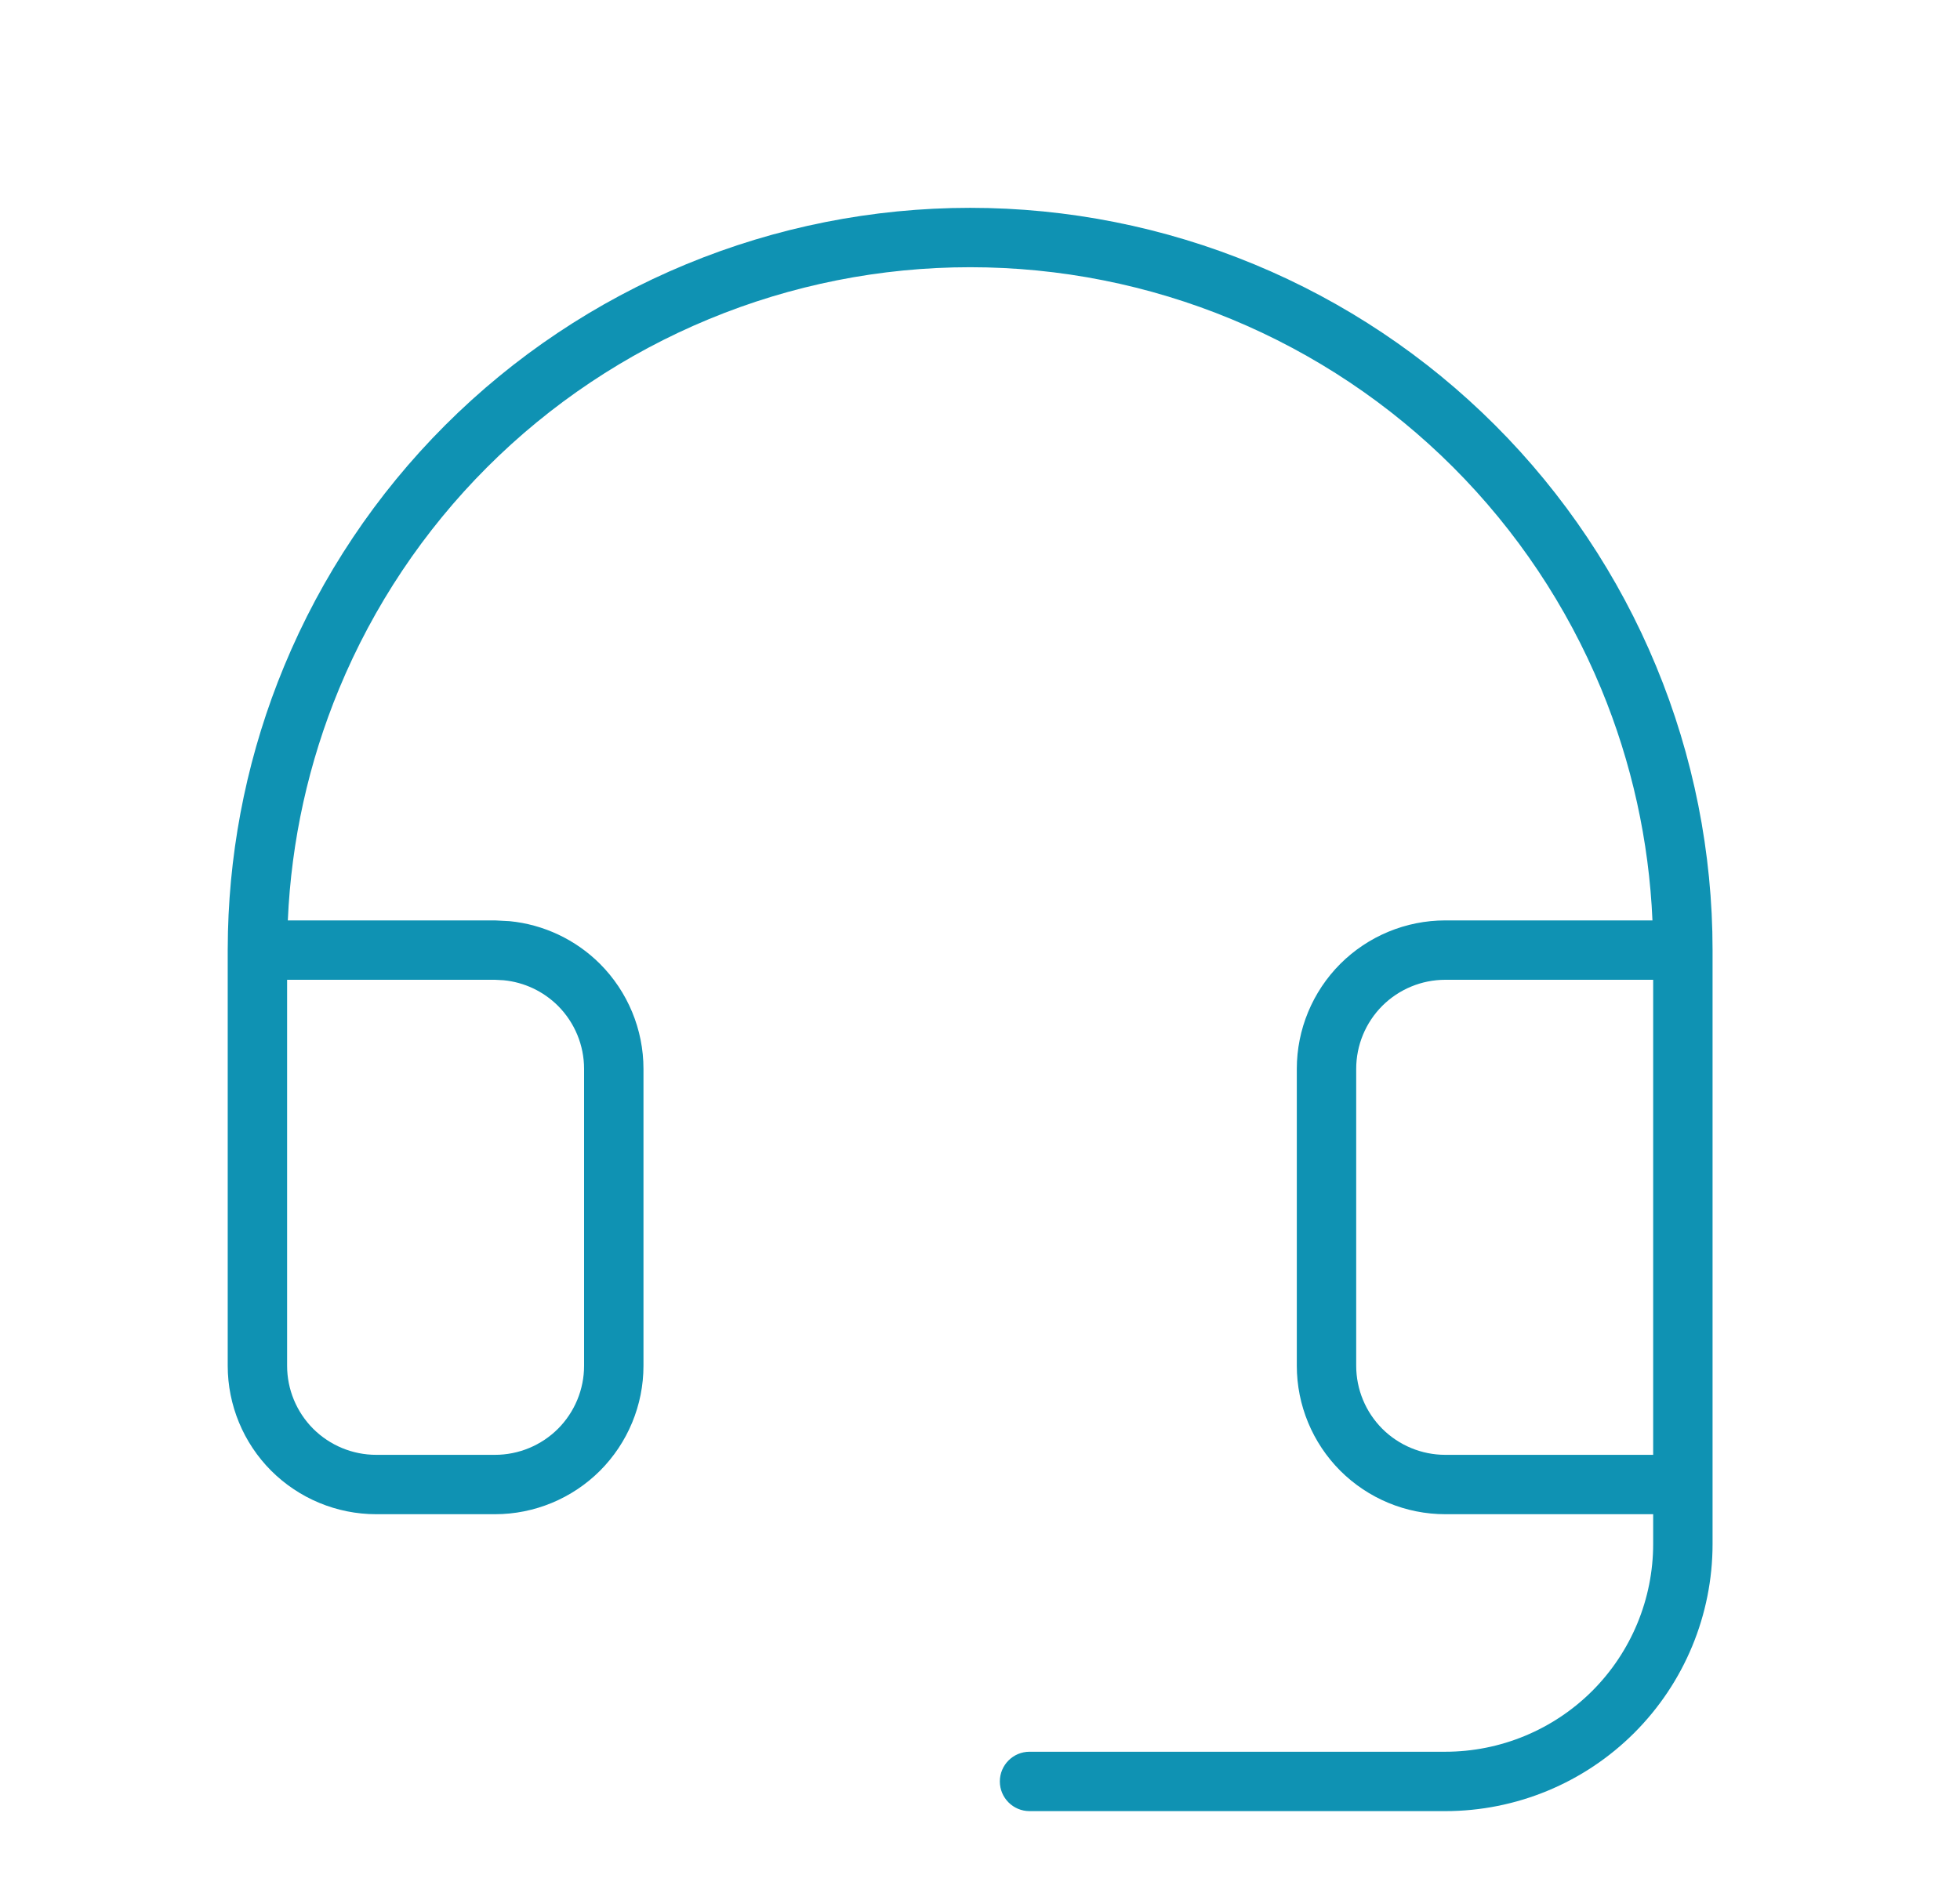 <svg width="33" height="32" viewBox="0 0 33 32" fill="none" xmlns="http://www.w3.org/2000/svg">
<path d="M16.334 3.5C17.975 3.5 19.601 3.823 21.117 4.451C22.634 5.079 24.012 6 25.173 7.161C26.334 8.322 27.255 9.7 27.883 11.217C28.511 12.733 28.834 14.359 28.834 16V26C28.834 27.194 28.36 28.338 27.516 29.182C26.672 30.026 25.527 30.5 24.334 30.5H17.334C17.058 30.5 16.834 30.276 16.834 30C16.834 29.724 17.058 29.5 17.334 29.5H24.334C25.262 29.5 26.152 29.131 26.809 28.475C27.465 27.818 27.834 26.928 27.834 26V25.5H24.334C23.671 25.5 23.035 25.236 22.566 24.768C22.098 24.299 21.834 23.663 21.834 23V18C21.834 17.337 22.098 16.701 22.566 16.232C23.035 15.764 23.671 15.5 24.334 15.5H27.822C27.764 14.161 27.473 12.841 26.959 11.6C26.381 10.204 25.534 8.936 24.466 7.868C23.398 6.8 22.13 5.953 20.734 5.375C19.339 4.797 17.844 4.5 16.334 4.5C14.824 4.5 13.329 4.797 11.934 5.375C10.538 5.953 9.27 6.8 8.202 7.868C7.134 8.936 6.287 10.204 5.709 11.6C5.195 12.841 4.904 14.161 4.846 15.5H8.334L8.581 15.513C9.153 15.569 9.691 15.822 10.102 16.232C10.57 16.701 10.834 17.337 10.834 18V23C10.834 23.663 10.57 24.299 10.102 24.768C9.633 25.236 8.997 25.5 8.334 25.5H6.334C5.671 25.5 5.035 25.236 4.566 24.768C4.098 24.299 3.834 23.663 3.834 23V16L3.838 15.692C3.876 14.156 4.196 12.638 4.785 11.217C5.413 9.7 6.334 8.322 7.495 7.161C8.656 6 10.034 5.079 11.551 4.451C13.067 3.823 14.693 3.5 16.334 3.5ZM4.834 23C4.834 23.398 4.992 23.779 5.273 24.061C5.555 24.342 5.936 24.5 6.334 24.5H8.334C8.732 24.5 9.113 24.342 9.395 24.061C9.676 23.779 9.834 23.398 9.834 23V18C9.834 17.602 9.676 17.221 9.395 16.939C9.148 16.693 8.826 16.542 8.482 16.508L8.334 16.5H4.834V23ZM24.334 16.5C23.936 16.5 23.555 16.658 23.273 16.939C22.992 17.221 22.834 17.602 22.834 18V23C22.834 23.398 22.992 23.779 23.273 24.061C23.555 24.342 23.936 24.5 24.334 24.5H27.834V16.5H24.334Z" fill="#0F92B3"/>
</svg>
